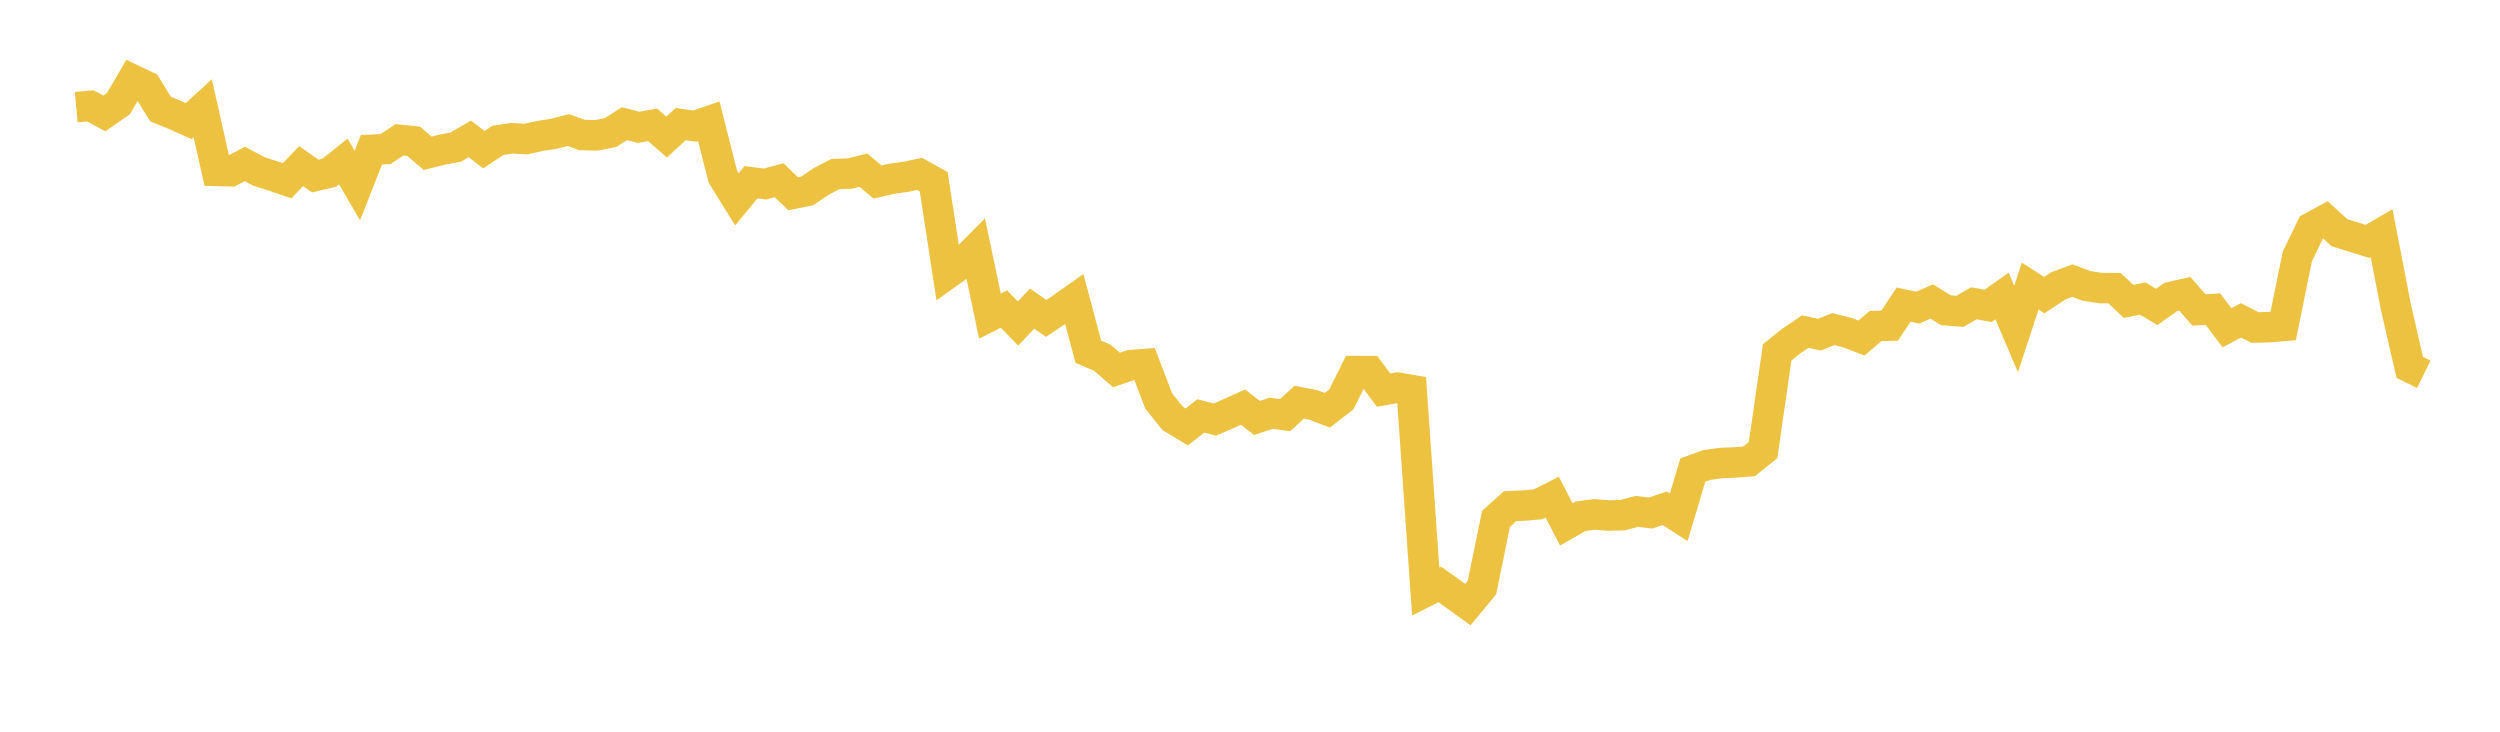 <svg width="164" height="48" xmlns="http://www.w3.org/2000/svg" xmlns:xlink="http://www.w3.org/1999/xlink"><path fill="none" stroke="rgb(237,194,64)" stroke-width="2" d="M5,7.027L5.922,6.946L6.844,7.442L7.766,6.802L8.689,5.222L9.611,5.661L10.533,7.156L11.455,7.532L12.377,7.946L13.299,7.101L14.222,11.211L15.144,11.233L16.066,10.758L16.988,11.248L17.91,11.541L18.832,11.858L19.754,10.898L20.677,11.545L21.599,11.329L22.521,10.596L23.443,12.17L24.365,9.826L25.287,9.782L26.21,9.173L27.132,9.265L28.054,10.055L28.976,9.825L29.898,9.648L30.82,9.112L31.743,9.818L32.665,9.206L33.587,9.07L34.509,9.122L35.431,8.916L36.353,8.774L37.275,8.534L38.198,8.858L39.12,8.878L40.042,8.7L40.964,8.111L41.886,8.354L42.808,8.19L43.731,8.99L44.653,8.14L45.575,8.272L46.497,7.954L47.419,11.591L48.341,13.075L49.263,11.958L50.186,12.072L51.108,11.824L52.03,12.709L52.952,12.523L53.874,11.902L54.796,11.417L55.719,11.389L56.641,11.165L57.563,11.938L58.485,11.727L59.407,11.599L60.329,11.41L61.251,11.925L62.174,17.942L63.096,17.284L64.018,16.349L64.94,20.736L65.862,20.272L66.784,21.224L67.707,20.242L68.629,20.884L69.551,20.272L70.473,19.622L71.395,23.075L72.317,23.468L73.24,24.27L74.162,23.954L75.084,23.881L76.006,26.295L76.928,27.449L77.85,28.006L78.772,27.284L79.695,27.525L80.617,27.123L81.539,26.708L82.461,27.418L83.383,27.11L84.305,27.233L85.228,26.383L86.15,26.561L87.072,26.914L87.994,26.196L88.916,24.342L89.838,24.344L90.76,25.591L91.683,25.428L92.605,25.589L93.527,38.806L94.449,38.341L95.371,38.997L96.293,39.659L97.216,38.544L98.138,34.037L99.06,33.207L99.982,33.164L100.904,33.08L101.826,32.614L102.749,34.4L103.671,33.869L104.593,33.745L105.515,33.819L106.437,33.796L107.359,33.548L108.281,33.655L109.204,33.343L110.126,33.934L111.048,30.837L111.97,30.502L112.892,30.375L113.814,30.336L114.737,30.265L115.659,29.521L116.581,23.116L117.503,22.375L118.425,21.753L119.347,21.954L120.269,21.588L121.192,21.819L122.114,22.176L123.036,21.389L123.958,21.364L124.88,19.982L125.802,20.18L126.725,19.779L127.647,20.352L128.569,20.423L129.491,19.895L130.413,20.067L131.335,19.419L132.257,21.582L133.18,18.769L134.102,19.36L135.024,18.754L135.946,18.409L136.868,18.753L137.79,18.898L138.713,18.902L139.635,19.773L140.557,19.583L141.479,20.132L142.401,19.483L143.323,19.274L144.246,20.332L145.168,20.277L146.09,21.503L147.012,21.016L147.934,21.487L148.856,21.463L149.778,21.383L150.701,16.839L151.623,14.918L152.545,14.418L153.467,15.266L154.389,15.55L155.311,15.839L156.234,15.298L157.156,20.076L158.078,24.1L159,24.554"></path></svg>
